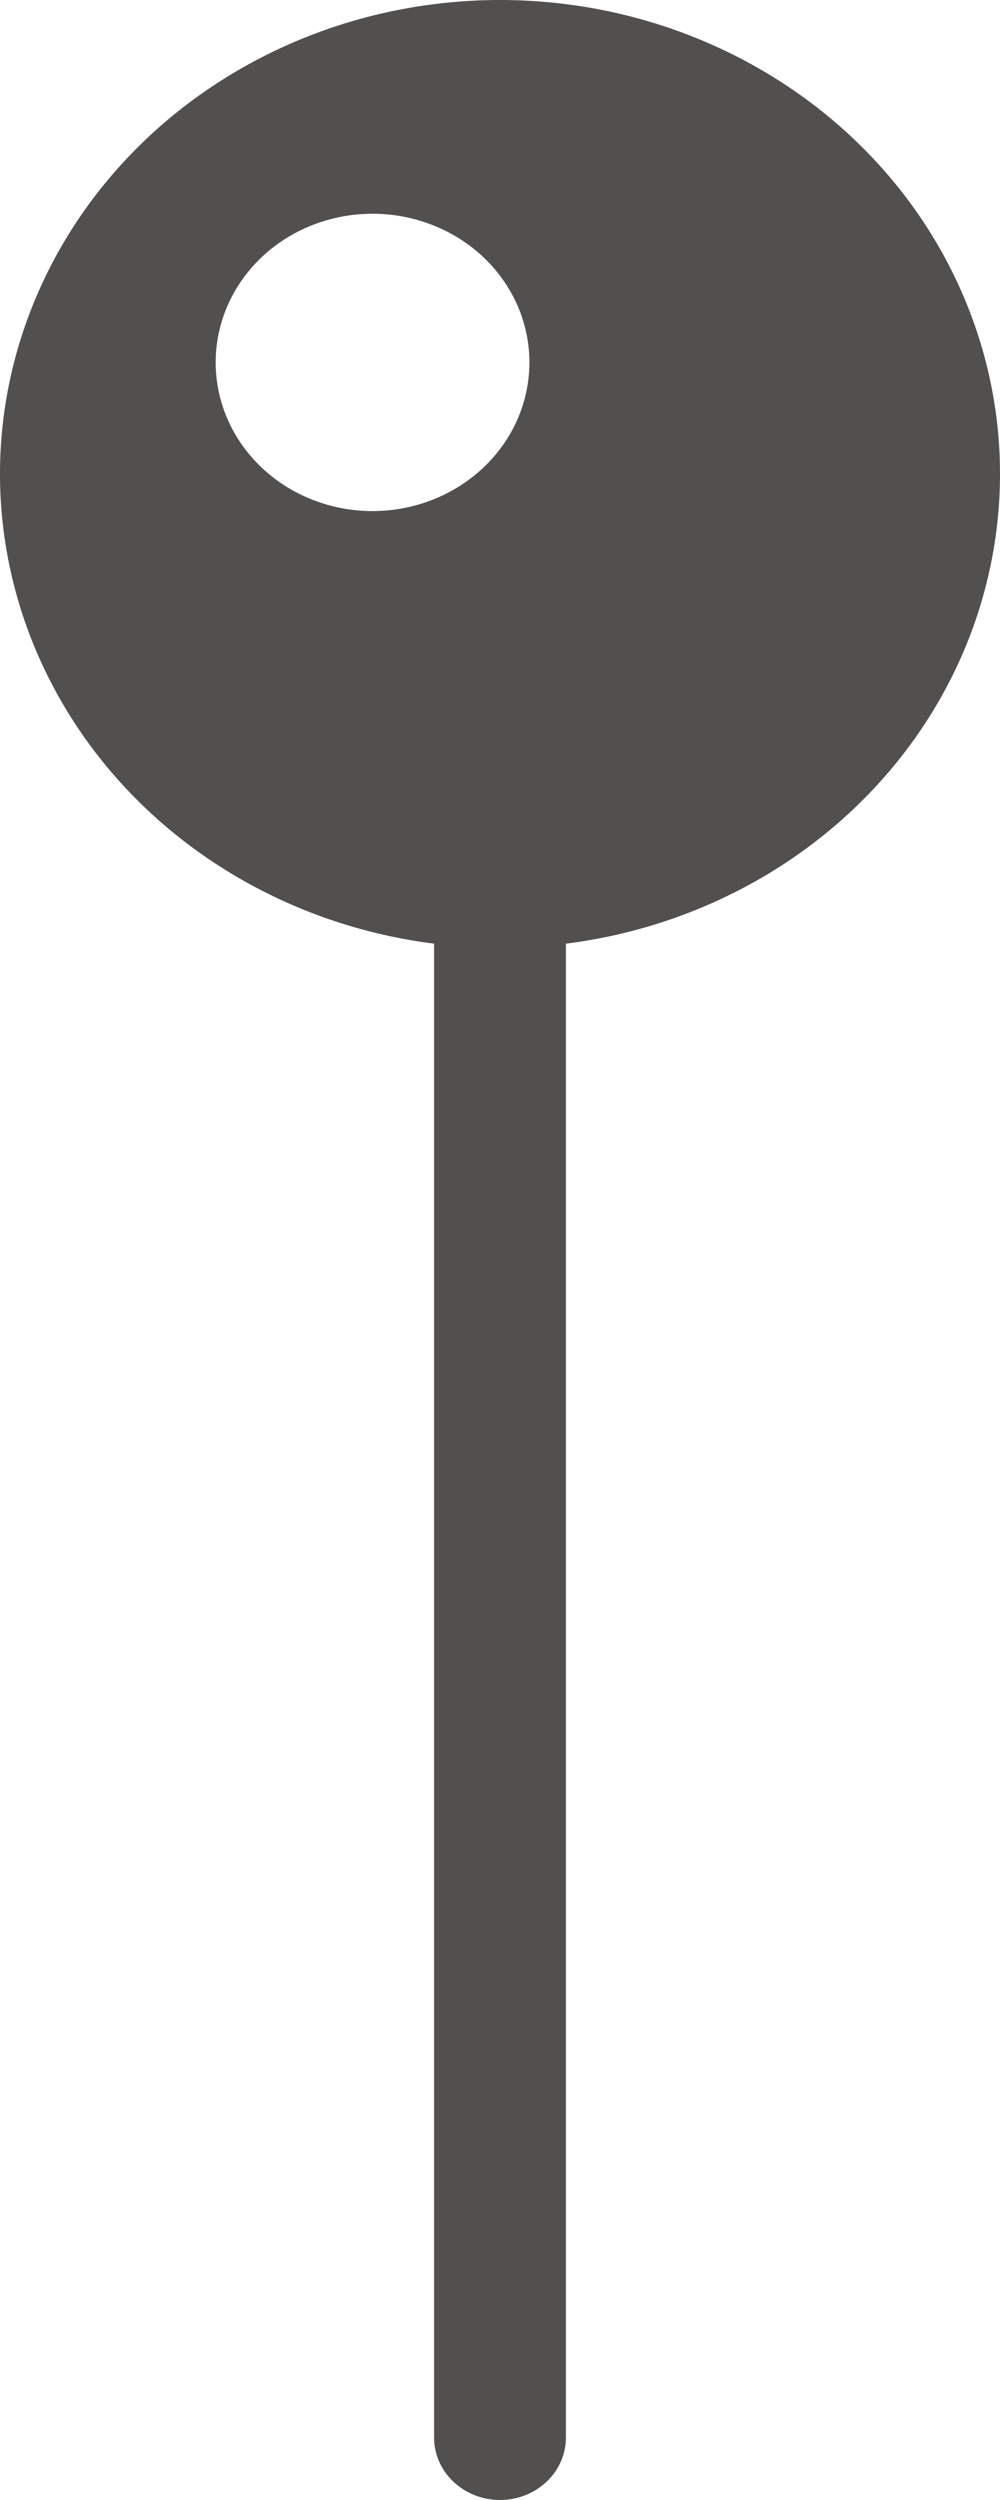 <?xml version="1.0" encoding="UTF-8"?> <svg xmlns="http://www.w3.org/2000/svg" width="12" height="30" viewBox="0 0 12 30" fill="none"> <path d="M6 0C5.212 -4.15713e-09 4.432 0.147 3.704 0.433C2.976 0.719 2.314 1.138 1.757 1.666C1.2 2.194 0.758 2.821 0.457 3.511C0.155 4.201 -8.31092e-05 4.94 3.34021e-08 5.687C-4.50345e-05 7.065 0.528 8.397 1.486 9.434C2.444 10.47 3.767 11.142 5.209 11.324V29.25C5.209 29.449 5.292 29.64 5.44 29.78C5.589 29.921 5.79 30 6 30C6.21 30 6.411 29.921 6.56 29.78C6.708 29.64 6.791 29.449 6.791 29.25V11.324C8.233 11.142 9.556 10.47 10.514 9.433C11.472 8.397 12 7.065 12 5.687C12 4.94 11.845 4.201 11.543 3.511C11.242 2.821 10.8 2.194 10.243 1.666C9.686 1.138 9.024 0.719 8.296 0.433C7.568 0.147 6.788 -4.15713e-09 6 0ZM4.47 2.565C4.718 2.565 4.962 2.611 5.191 2.701C5.419 2.79 5.627 2.922 5.802 3.087C5.976 3.253 6.115 3.45 6.21 3.666C6.304 3.883 6.353 4.115 6.353 4.349C6.353 4.583 6.304 4.815 6.21 5.032C6.115 5.248 5.976 5.445 5.802 5.61C5.627 5.776 5.419 5.907 5.191 5.997C4.962 6.087 4.718 6.133 4.47 6.133C3.971 6.133 3.492 5.945 3.139 5.61C2.786 5.276 2.588 4.822 2.588 4.349C2.588 3.876 2.786 3.422 3.139 3.087C3.492 2.753 3.971 2.565 4.47 2.565Z" fill="#524F4F"></path> </svg> 